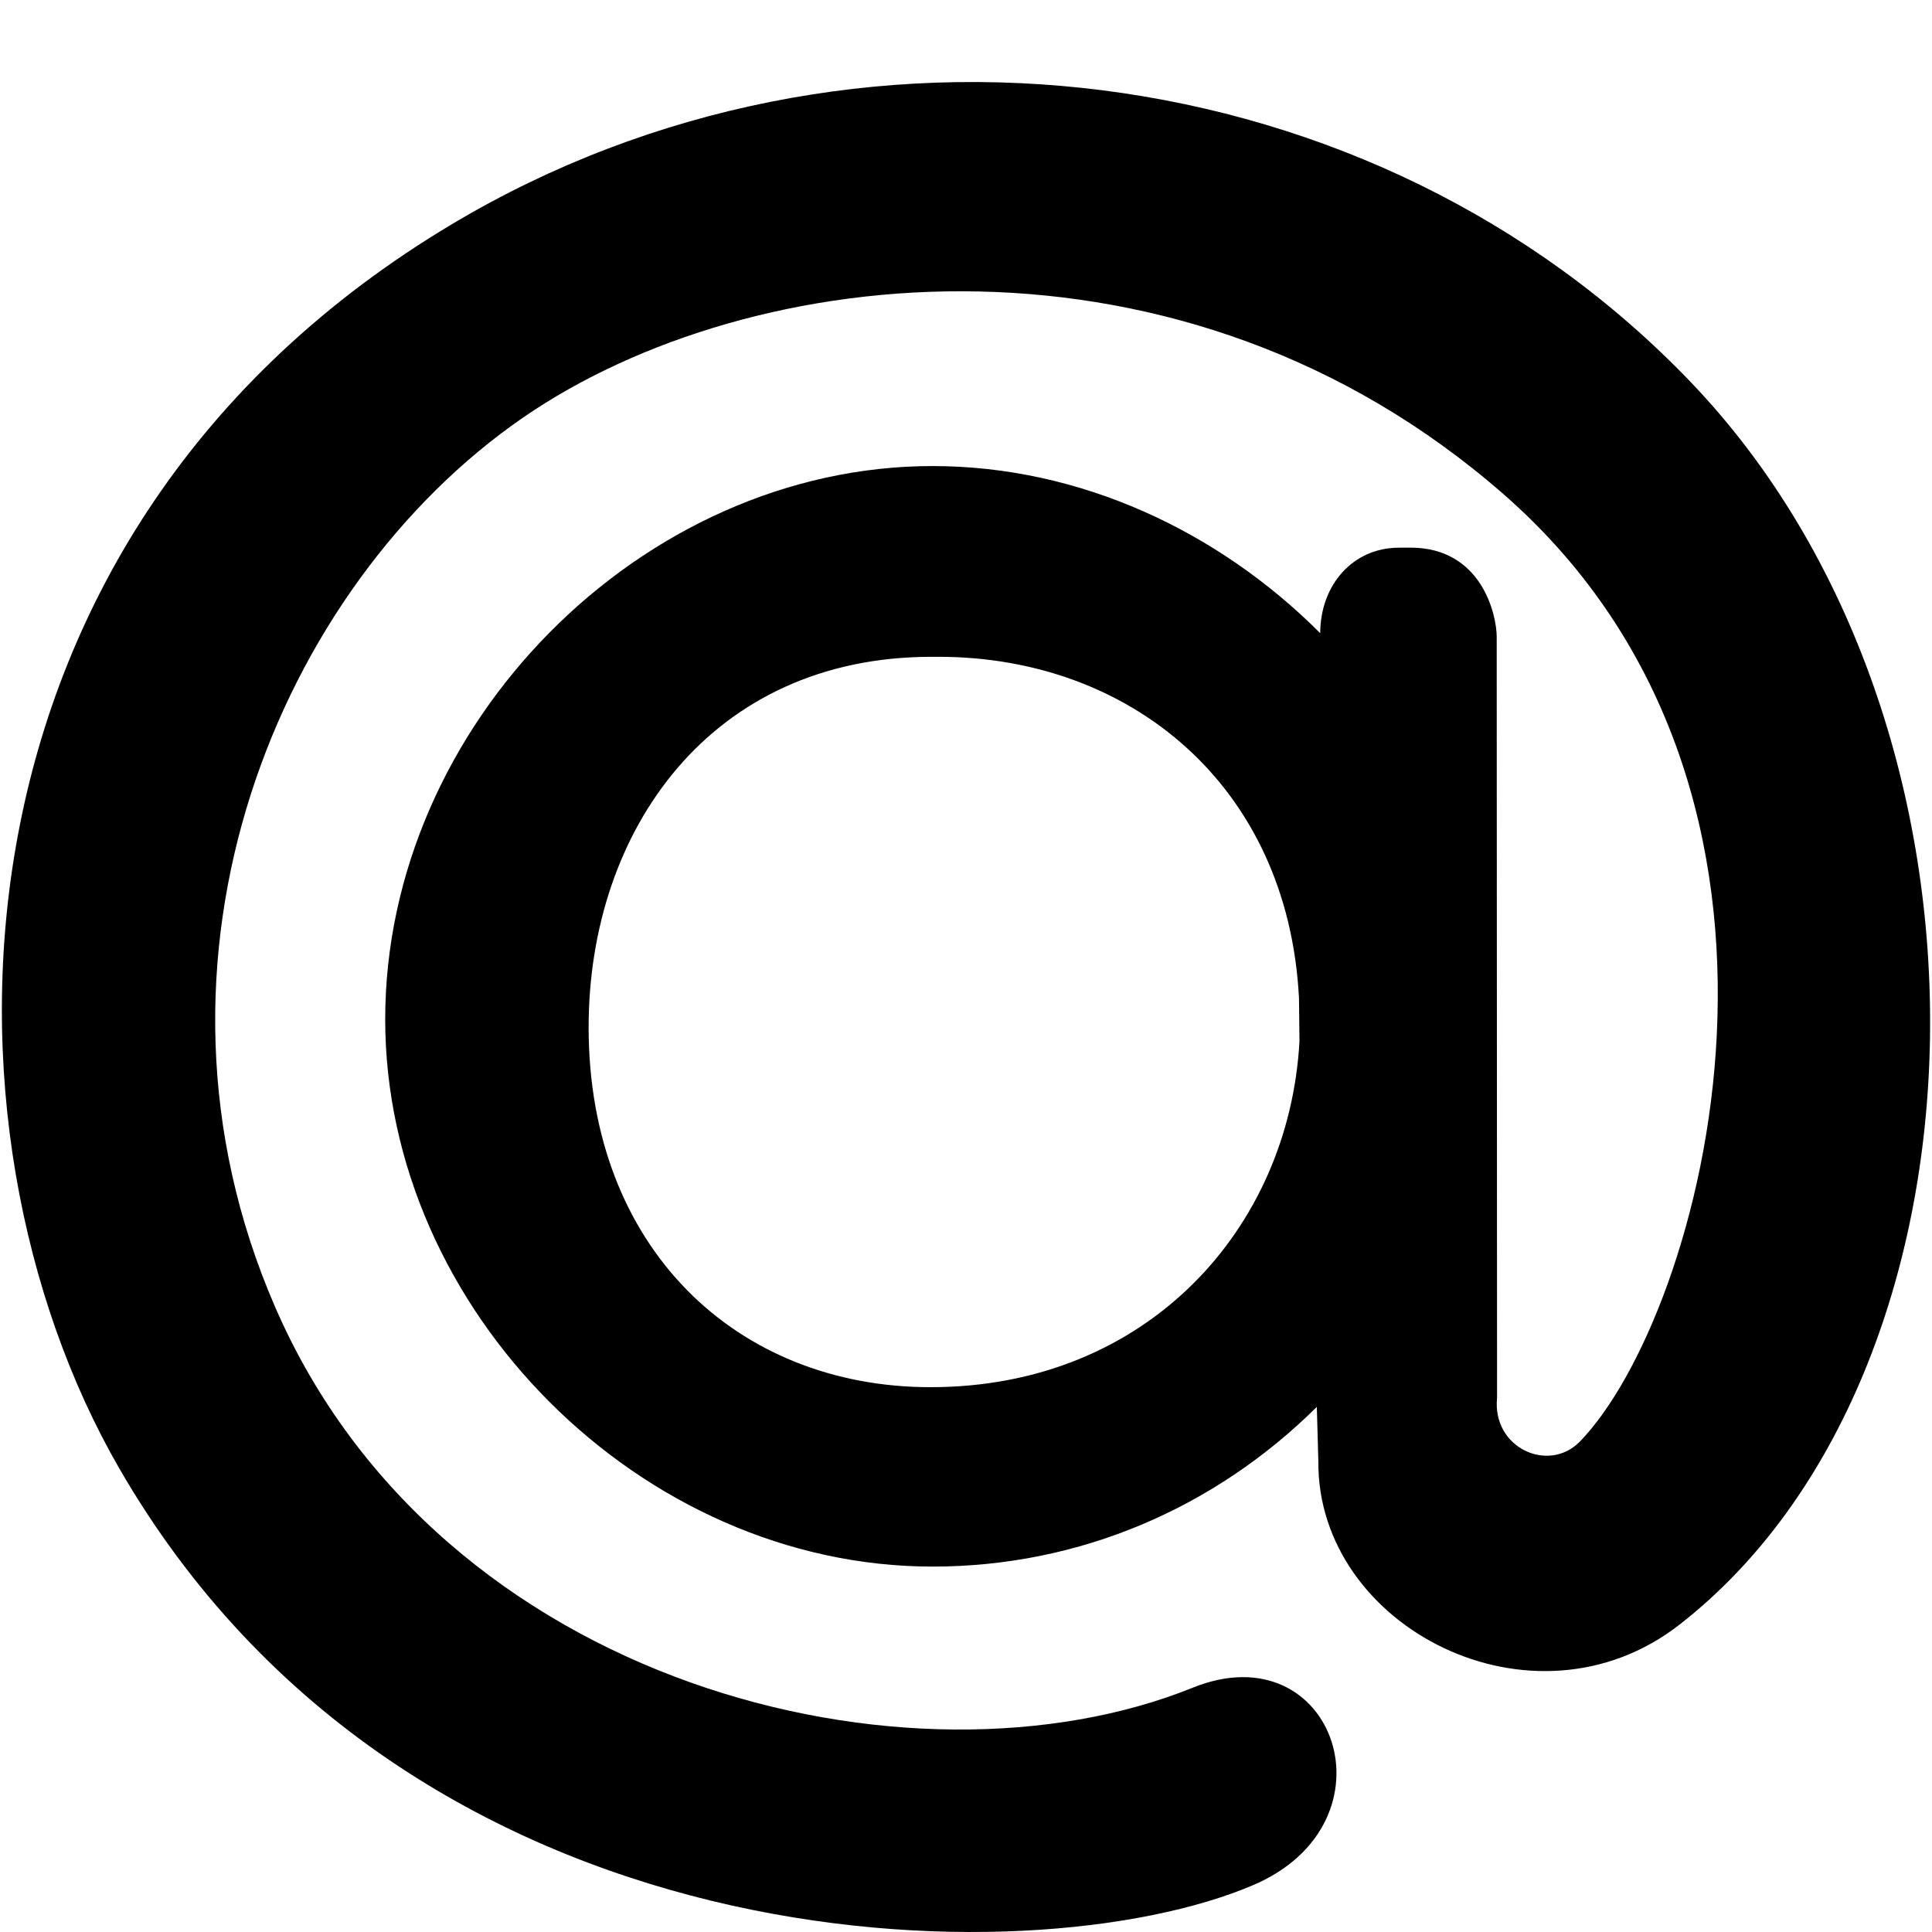 <?xml version="1.0" encoding="iso-8859-1"?>
<!DOCTYPE svg PUBLIC "-//W3C//DTD SVG 1.1//EN" "http://www.w3.org/Graphics/SVG/1.1/DTD/svg11.dtd">
<!-- Скачано с сайта svg4.ru / Downloaded from svg4.ru -->
<svg fill="#000000"  version="1.1" xmlns="http://www.w3.org/2000/svg" xmlns:xlink="http://www.w3.org/1999/xlink"  width="800px"
	 height="800px" viewBox="0 0 512 512" enable-background="new 0 0 512 512" xml:space="preserve">

<g id="e6c6b53d3c8160b22dad35a0f710bd89">

<path display="inline" d="M448.101,101.298C364.357,13.841,225.482-3.505,120.149,59.183
		C-17.548,141.116-20.307,299.247,31.604,389.13c76.845,133.102,241.338,135.638,300.438,110.471
		c39.112-16.63,21.719-67.538-15.944-52.347c-74.367,30.039-199.509-0.063-243.232-100.993
		c-40.126-92.536,1.178-191.062,65.712-235.571c60.714-41.85,174.872-54.118,259.952,20.344
		c91.283,79.87,52.532,217.721,20.138,251.012c-8.305,8.475-23.268,1.655-21.931-11.557l-0.096-201.744
		c0-5.683-3.895-23.618-22.849-23.618l-3.067,0.016c-12.13,0-20.858,9.785-20.858,22.758v-0.101
		c-26.95-27.03-63.675-44.292-102.729-44.292c-77.163,0-145.057,68.684-145.057,146.612c0,77.163,67.894,145.04,145.057,145.04
		c39.054,0,74.897-15.595,101.832-42.322l0.403,14.406c-0.366,44.068,57.084,73.491,95.767,43.251
		C530.527,363.946,535.632,192.735,448.101,101.298z M246.623,367.618c-51.418,0-90.631-36.932-90.631-95.379
		c0-52.214,32.41-98.177,90.854-98.177h1.921c50.638,0,92.578,33.976,95.48,90.472l0.127,11.414
		C341.646,325.625,303.951,367.618,246.623,367.618z">

</path>

</g>

</svg>